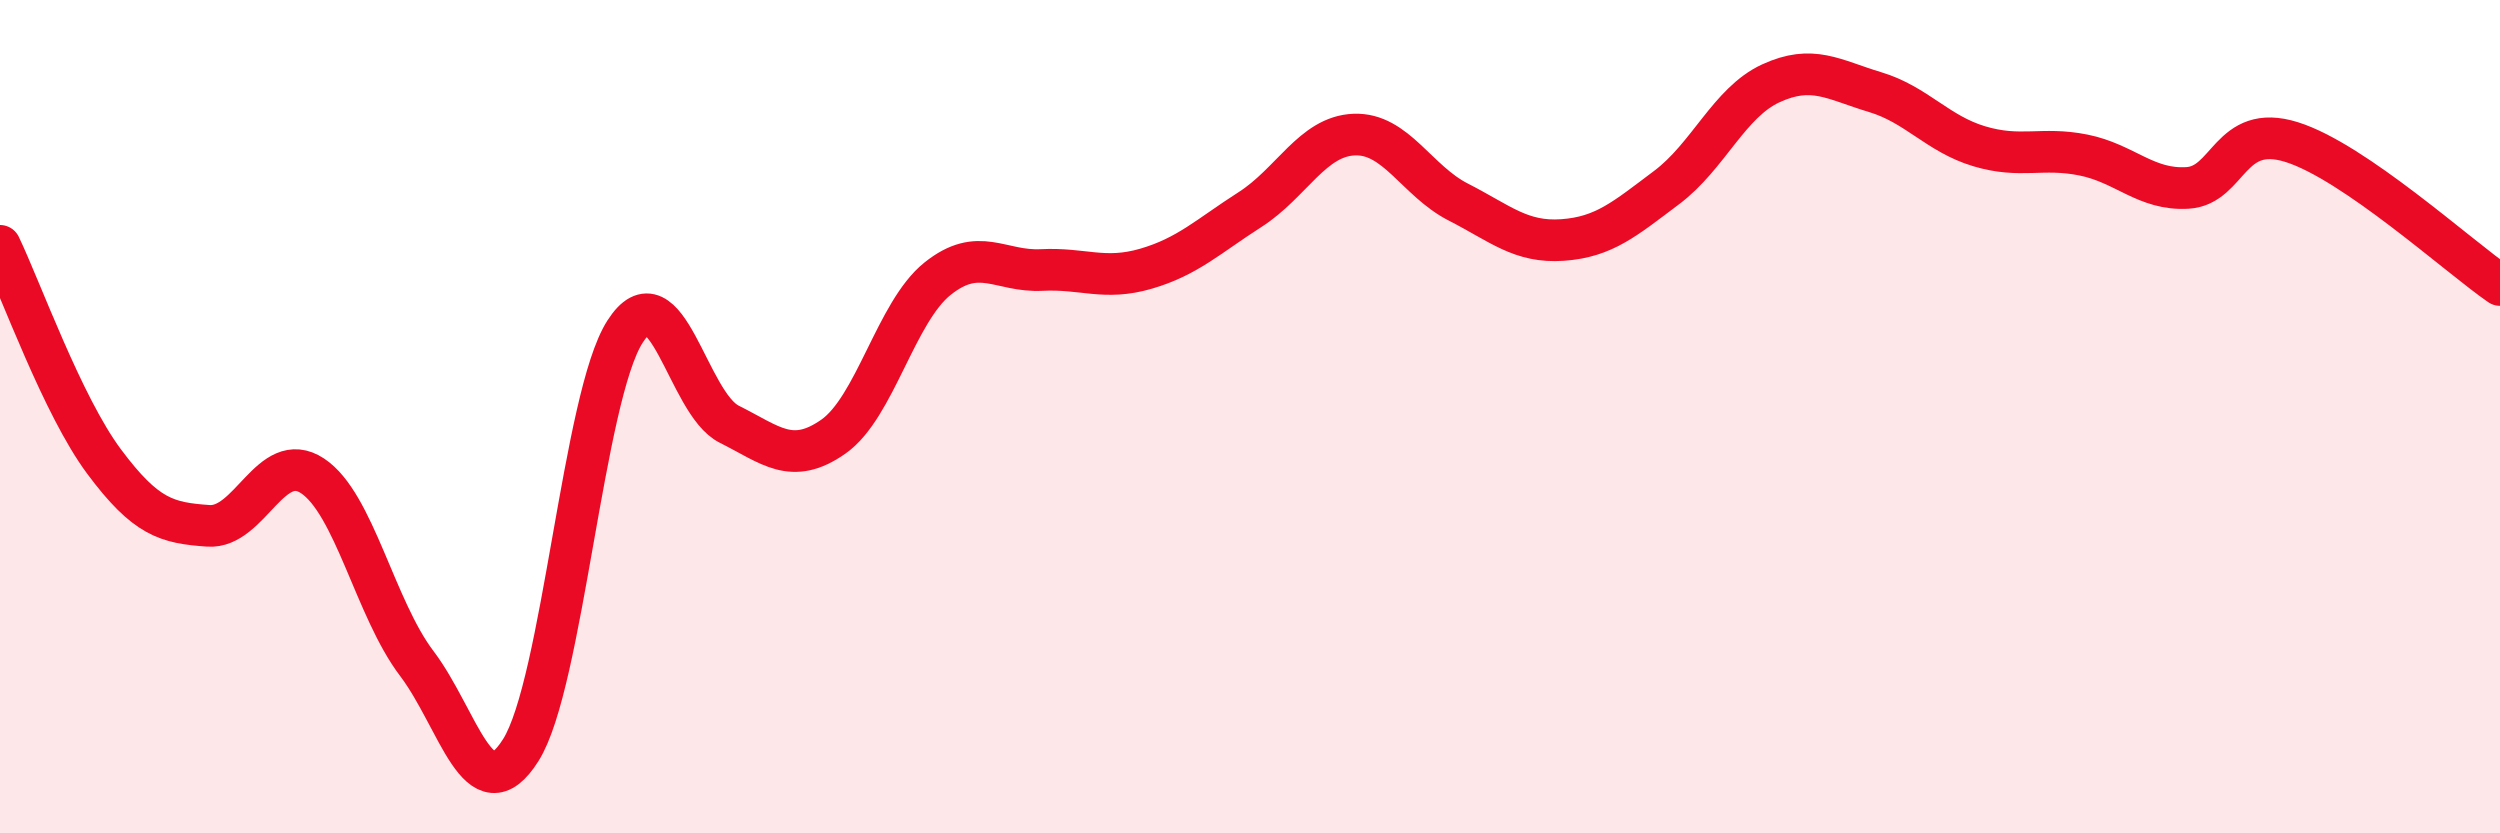 
    <svg width="60" height="20" viewBox="0 0 60 20" xmlns="http://www.w3.org/2000/svg">
      <path
        d="M 0,5.9 C 0.5,6.94 1.5,9.74 2.5,11.08 C 3.5,12.42 4,12.55 5,12.62 C 6,12.69 6.5,10.76 7.5,11.42 C 8.5,12.08 9,14.6 10,15.92 C 11,17.24 11.5,19.59 12.5,18 C 13.5,16.41 14,9.52 15,7.96 C 16,6.4 16.5,9.68 17.5,10.18 C 18.5,10.68 19,11.18 20,10.48 C 21,9.78 21.5,7.49 22.5,6.69 C 23.5,5.89 24,6.53 25,6.48 C 26,6.43 26.5,6.74 27.5,6.45 C 28.5,6.16 29,5.67 30,5.03 C 31,4.39 31.5,3.27 32.5,3.23 C 33.5,3.19 34,4.34 35,4.85 C 36,5.36 36.5,5.83 37.5,5.76 C 38.5,5.69 39,5.25 40,4.5 C 41,3.75 41.5,2.46 42.5,2 C 43.5,1.54 44,1.91 45,2.21 C 46,2.51 46.5,3.21 47.5,3.51 C 48.5,3.81 49,3.52 50,3.72 C 51,3.92 51.5,4.57 52.5,4.51 C 53.5,4.45 53.5,2.94 55,3.41 C 56.5,3.88 59,6.15 60,6.84L60 20L0 20Z"
        fill="#EB0A25"
        opacity="0.1"
        stroke-linecap="round"
        stroke-linejoin="round"
      />
      <path
        d="M 0,5.9 C 0.5,6.94 1.5,9.74 2.5,11.08 C 3.5,12.42 4,12.55 5,12.62 C 6,12.69 6.5,10.76 7.5,11.42 C 8.5,12.08 9,14.6 10,15.92 C 11,17.24 11.5,19.59 12.5,18 C 13.5,16.41 14,9.52 15,7.96 C 16,6.4 16.5,9.68 17.5,10.18 C 18.5,10.68 19,11.18 20,10.48 C 21,9.78 21.5,7.49 22.5,6.69 C 23.5,5.89 24,6.53 25,6.48 C 26,6.43 26.5,6.74 27.5,6.45 C 28.5,6.16 29,5.67 30,5.03 C 31,4.39 31.5,3.27 32.5,3.23 C 33.5,3.19 34,4.34 35,4.85 C 36,5.36 36.5,5.83 37.5,5.76 C 38.5,5.69 39,5.25 40,4.5 C 41,3.75 41.5,2.46 42.5,2 C 43.5,1.54 44,1.91 45,2.21 C 46,2.51 46.5,3.21 47.5,3.51 C 48.5,3.81 49,3.52 50,3.72 C 51,3.92 51.5,4.57 52.5,4.51 C 53.5,4.45 53.5,2.94 55,3.41 C 56.5,3.88 59,6.15 60,6.84"
        stroke="#EB0A25"
        stroke-width="1"
        fill="none"
        stroke-linecap="round"
        stroke-linejoin="round"
      />
    </svg>
  